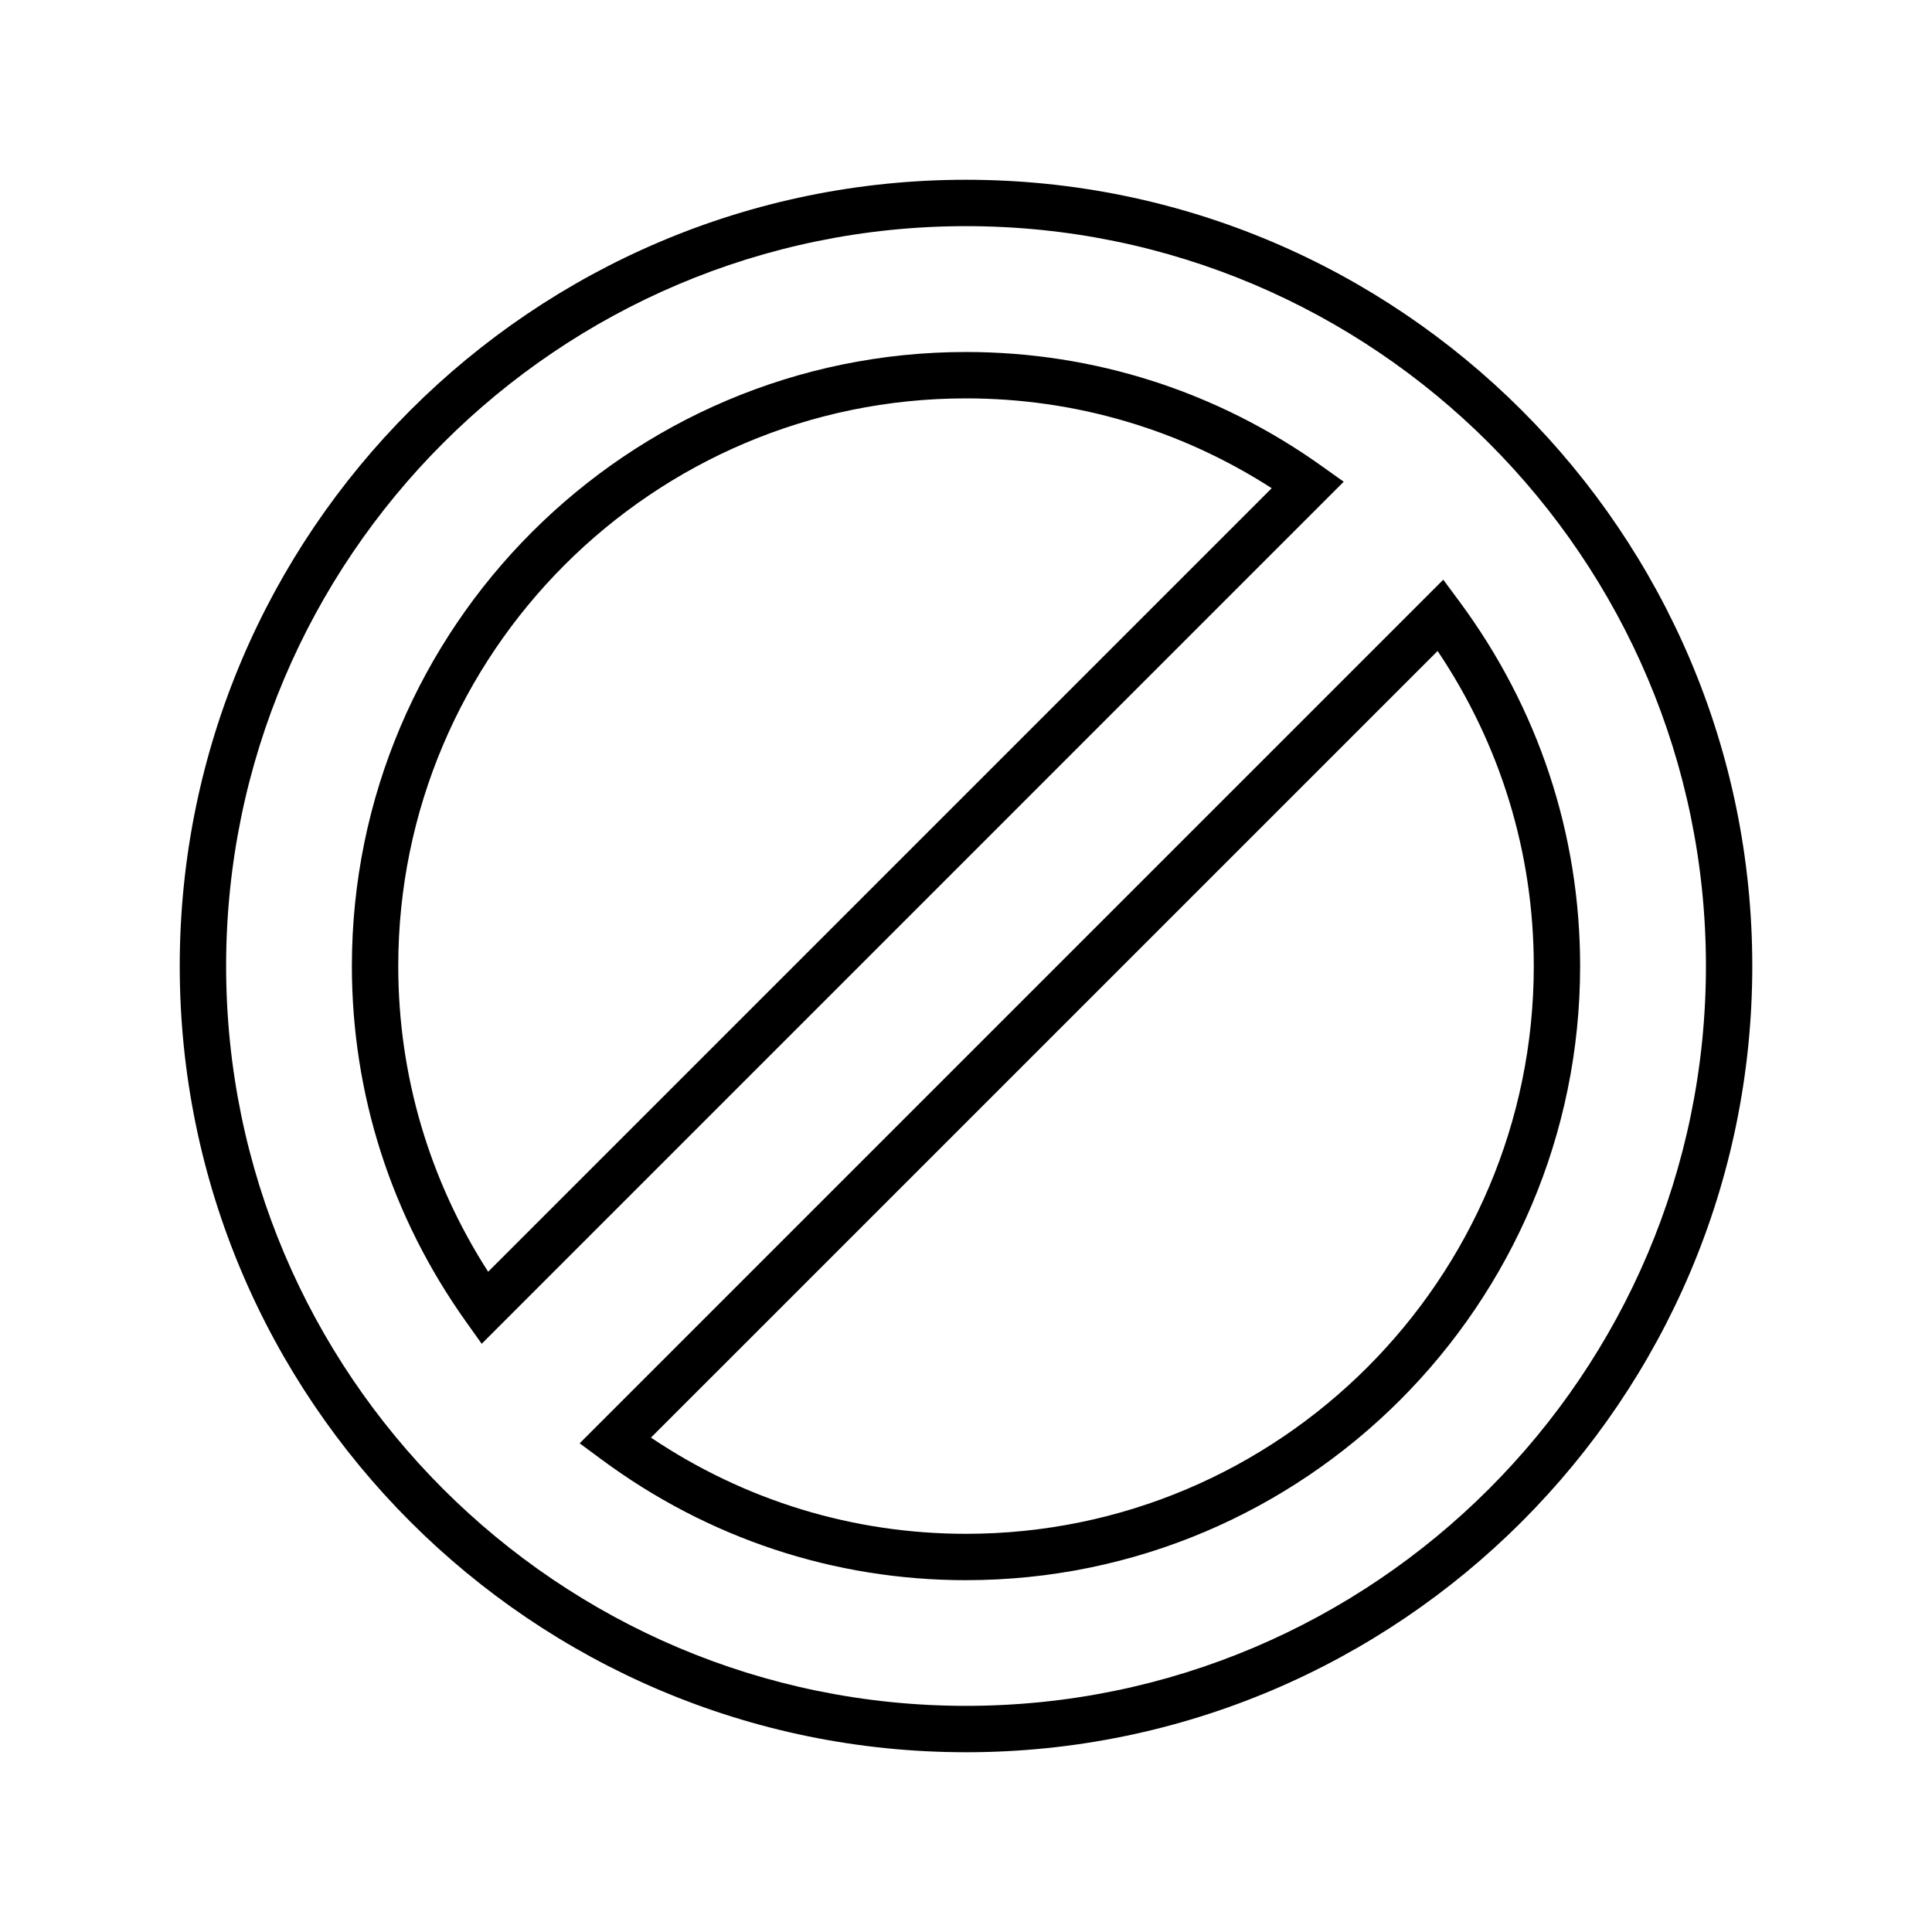 <svg xmlns="http://www.w3.org/2000/svg" width="150" height="150" viewBox="0 0 150 150">
    <path fill="#000" d="M75 136.043c-33.66 0-61.045-27.382-61.045-61.04 0-33.66 27.385-61.046 61.046-61.046 33.664 0 61.046 27.385 61.046 61.047 0 33.657-27.382 61.04-61.043 61.04zm0-118.485c-31.675 0-57.444 25.77-57.444 57.446 0 31.673 25.77 57.438 57.445 57.438s57.447-25.766 57.447-57.438c0-31.676-25.77-57.446-57.444-57.446z"/>
    <path fill="#000" d="M37.4 104.33l-1.234-1.733C30.38 94.47 27.32 84.93 27.32 75.004c0-26.288 21.39-47.675 47.682-47.675 9.934 0 19.477 3.054 27.592 8.84l1.732 1.232L37.4 104.33zM75 30.93c-24.306 0-44.08 19.77-44.08 44.074 0 8.46 2.406 16.622 6.98 23.734l60.835-60.834C91.63 33.334 83.473 30.93 75 30.93zm0 91.755c-10.236 0-20.028-3.244-28.316-9.385l-1.68-1.242 67.052-67.05 1.244 1.68c6.137 8.285 9.38 18.077 9.38 28.316 0 26.292-21.39 47.68-47.68 47.68zm-24.46-11.07c7.284 4.895 15.697 7.47 24.462 7.47 24.305 0 44.08-19.773 44.08-44.08 0-8.767-2.575-17.182-7.466-24.462L50.54 111.616z"/>
</svg>
